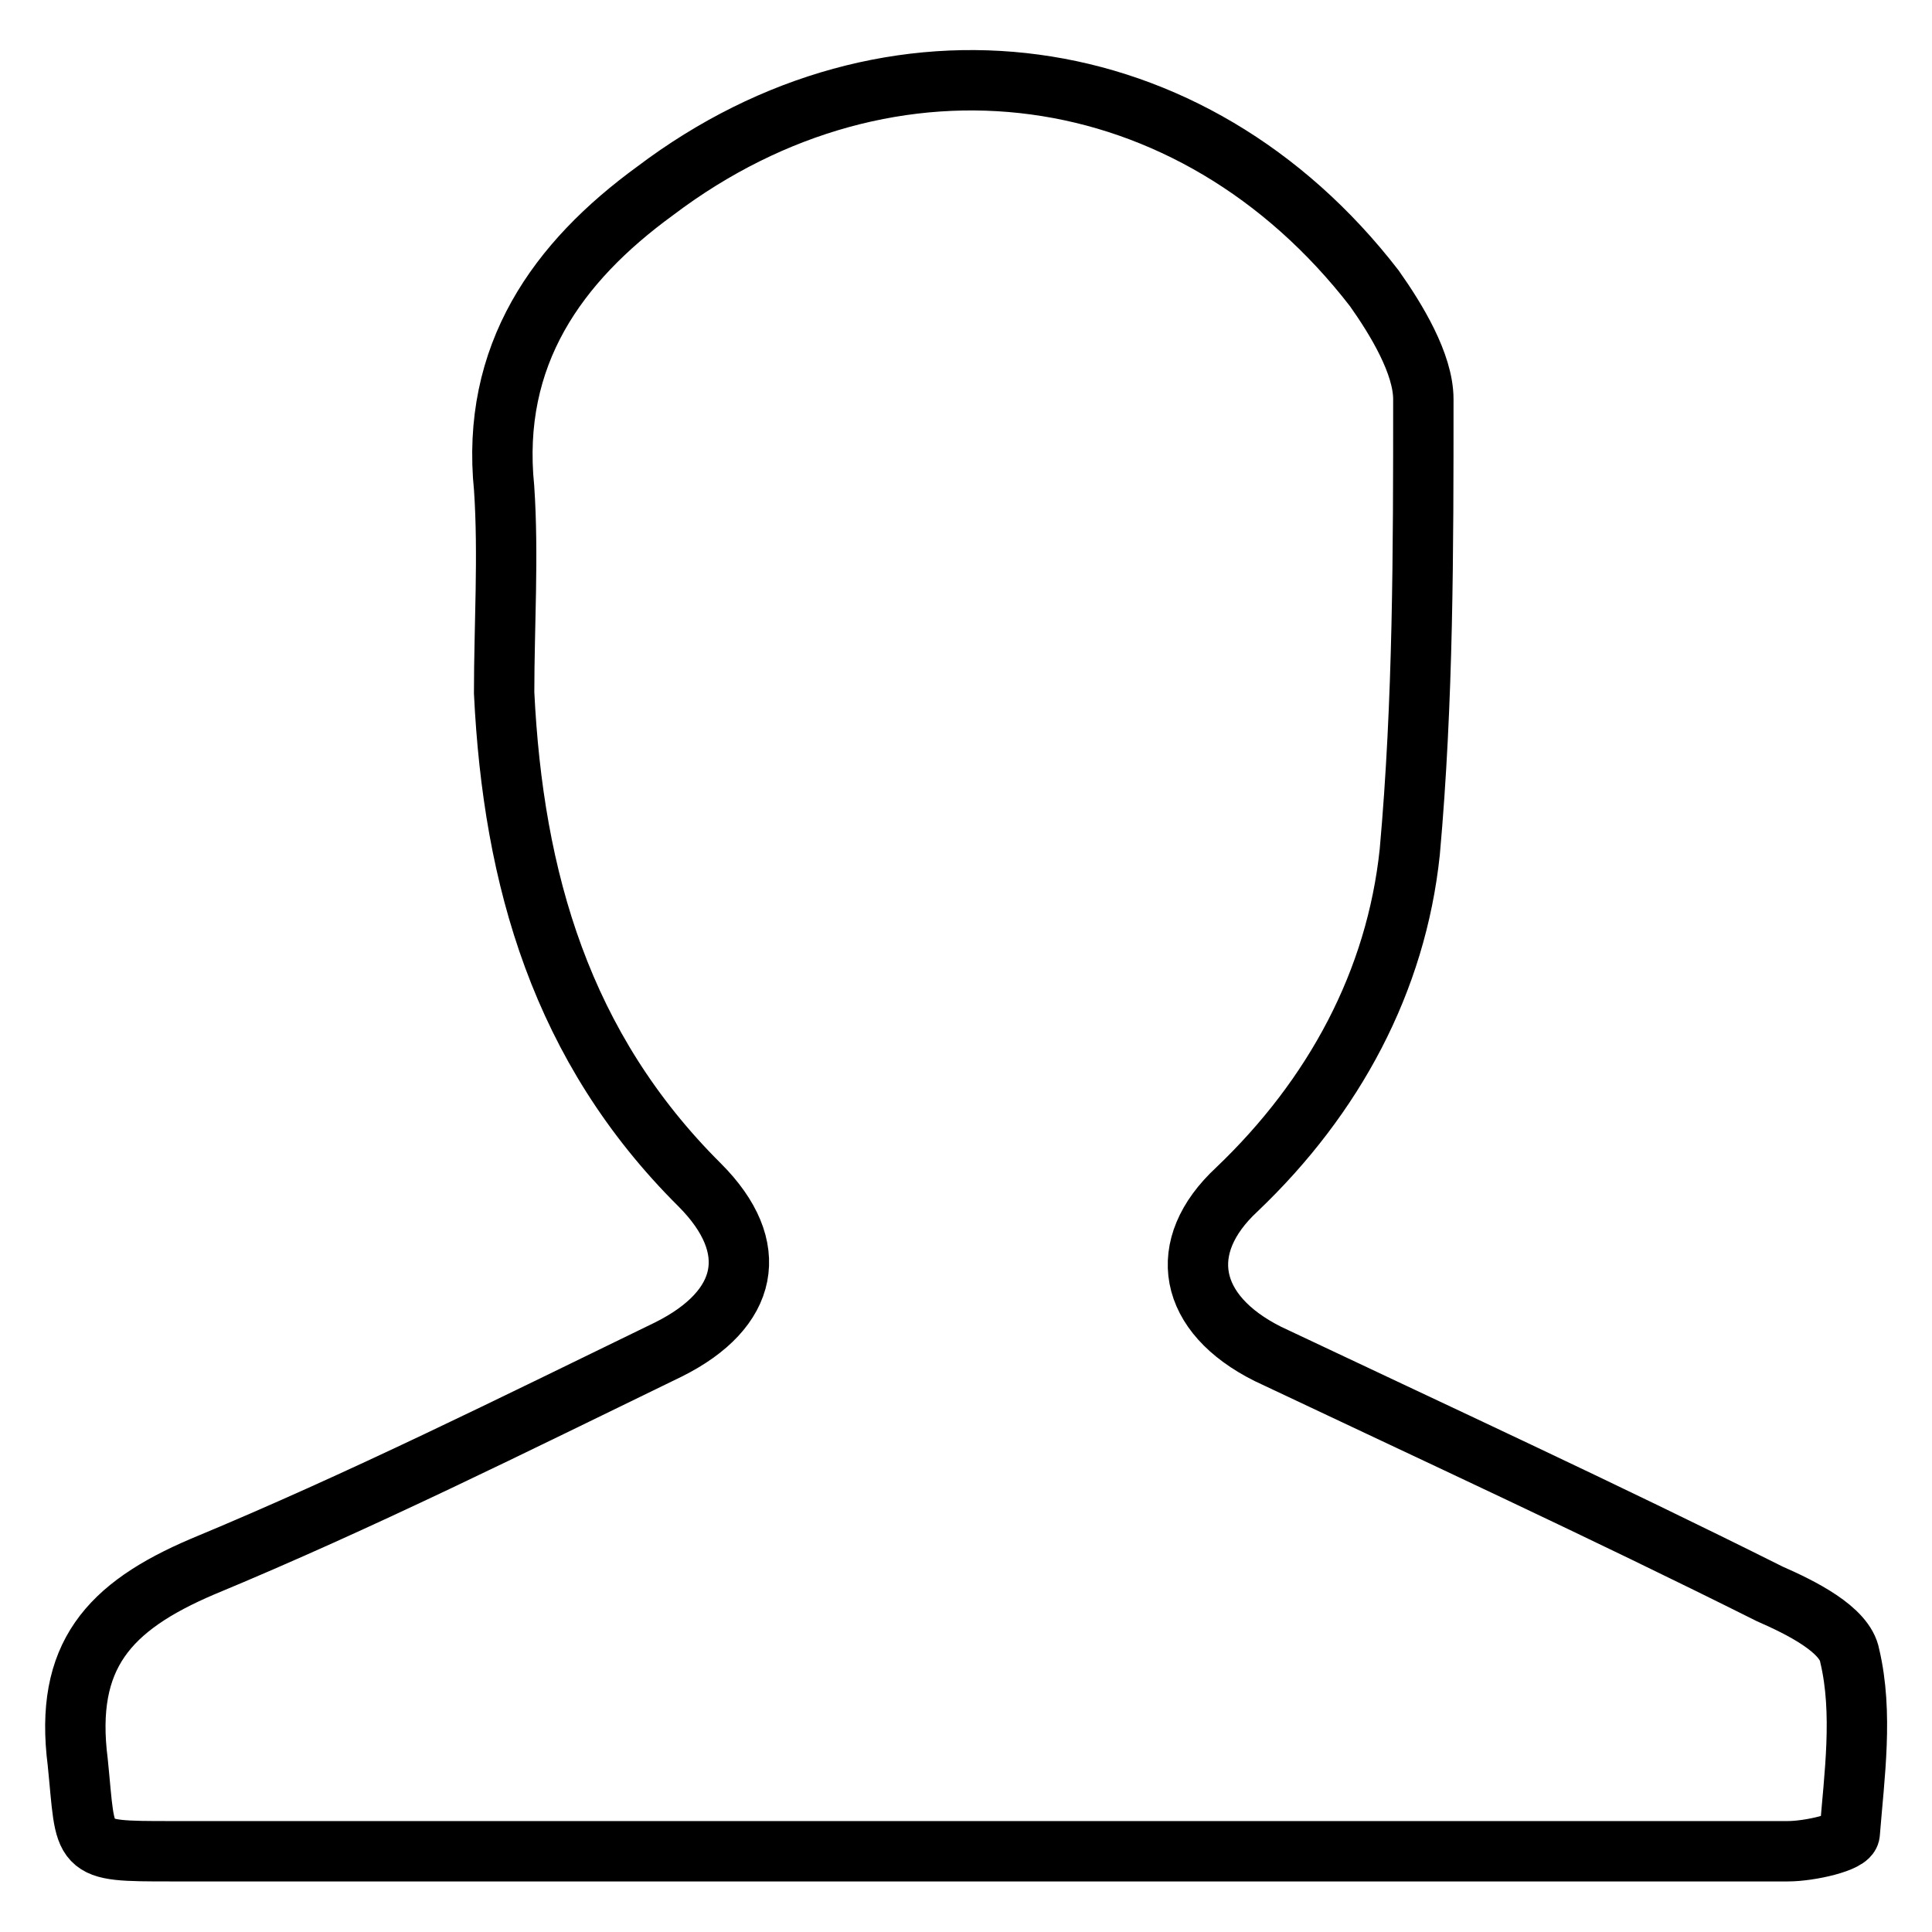<?xml version="1.0" encoding="utf-8"?>
<!-- Svg Vector Icons : http://www.onlinewebfonts.com/icon -->
<!DOCTYPE svg PUBLIC "-//W3C//DTD SVG 1.1//EN" "http://www.w3.org/Graphics/SVG/1.1/DTD/svg11.dtd">
<svg version="1.1" xmlns="http://www.w3.org/2000/svg" xmlns:xlink="http://www.w3.org/1999/xlink" x="0px" y="0px" viewBox="0 0 256 256" enable-background="new 0 0 256 256" xml:space="preserve">
<g> <path stroke-width="8" fill-opacity="0" stroke="#000000"  d="M126.8,245.3c-34.7,0-69.4,0-104.1,0c-12.4,0-11.2,0-12.4-11.8c-1.8-14.1,4.1-20.6,16.5-25.9 c21.2-8.8,41.2-18.8,61.8-28.8c10.6-5.3,12.4-13.5,4.1-21.8C74.4,138.8,68,116.5,66.8,91.8c0-8.8,0.6-18.2,0-27.1 c-1.8-17.7,7.1-30,20-39.4C118,1.7,158,7,182.1,38.2c2.9,4.1,6.5,10,6.5,14.7c0,20,0,40-1.8,60c-1.8,17.1-10,32.4-22.9,44.7 c-8.2,7.6-6.5,16.5,4.1,21.8c22.4,10.6,44.1,20.6,66.5,31.8c4.1,1.8,10,4.7,10.6,8.2c1.8,7.6,0.6,15.9,0,23.5 c0,1.2-5.3,2.4-8.2,2.4C199.2,245.3,163.3,245.3,126.8,245.3z"/></g>
</svg>